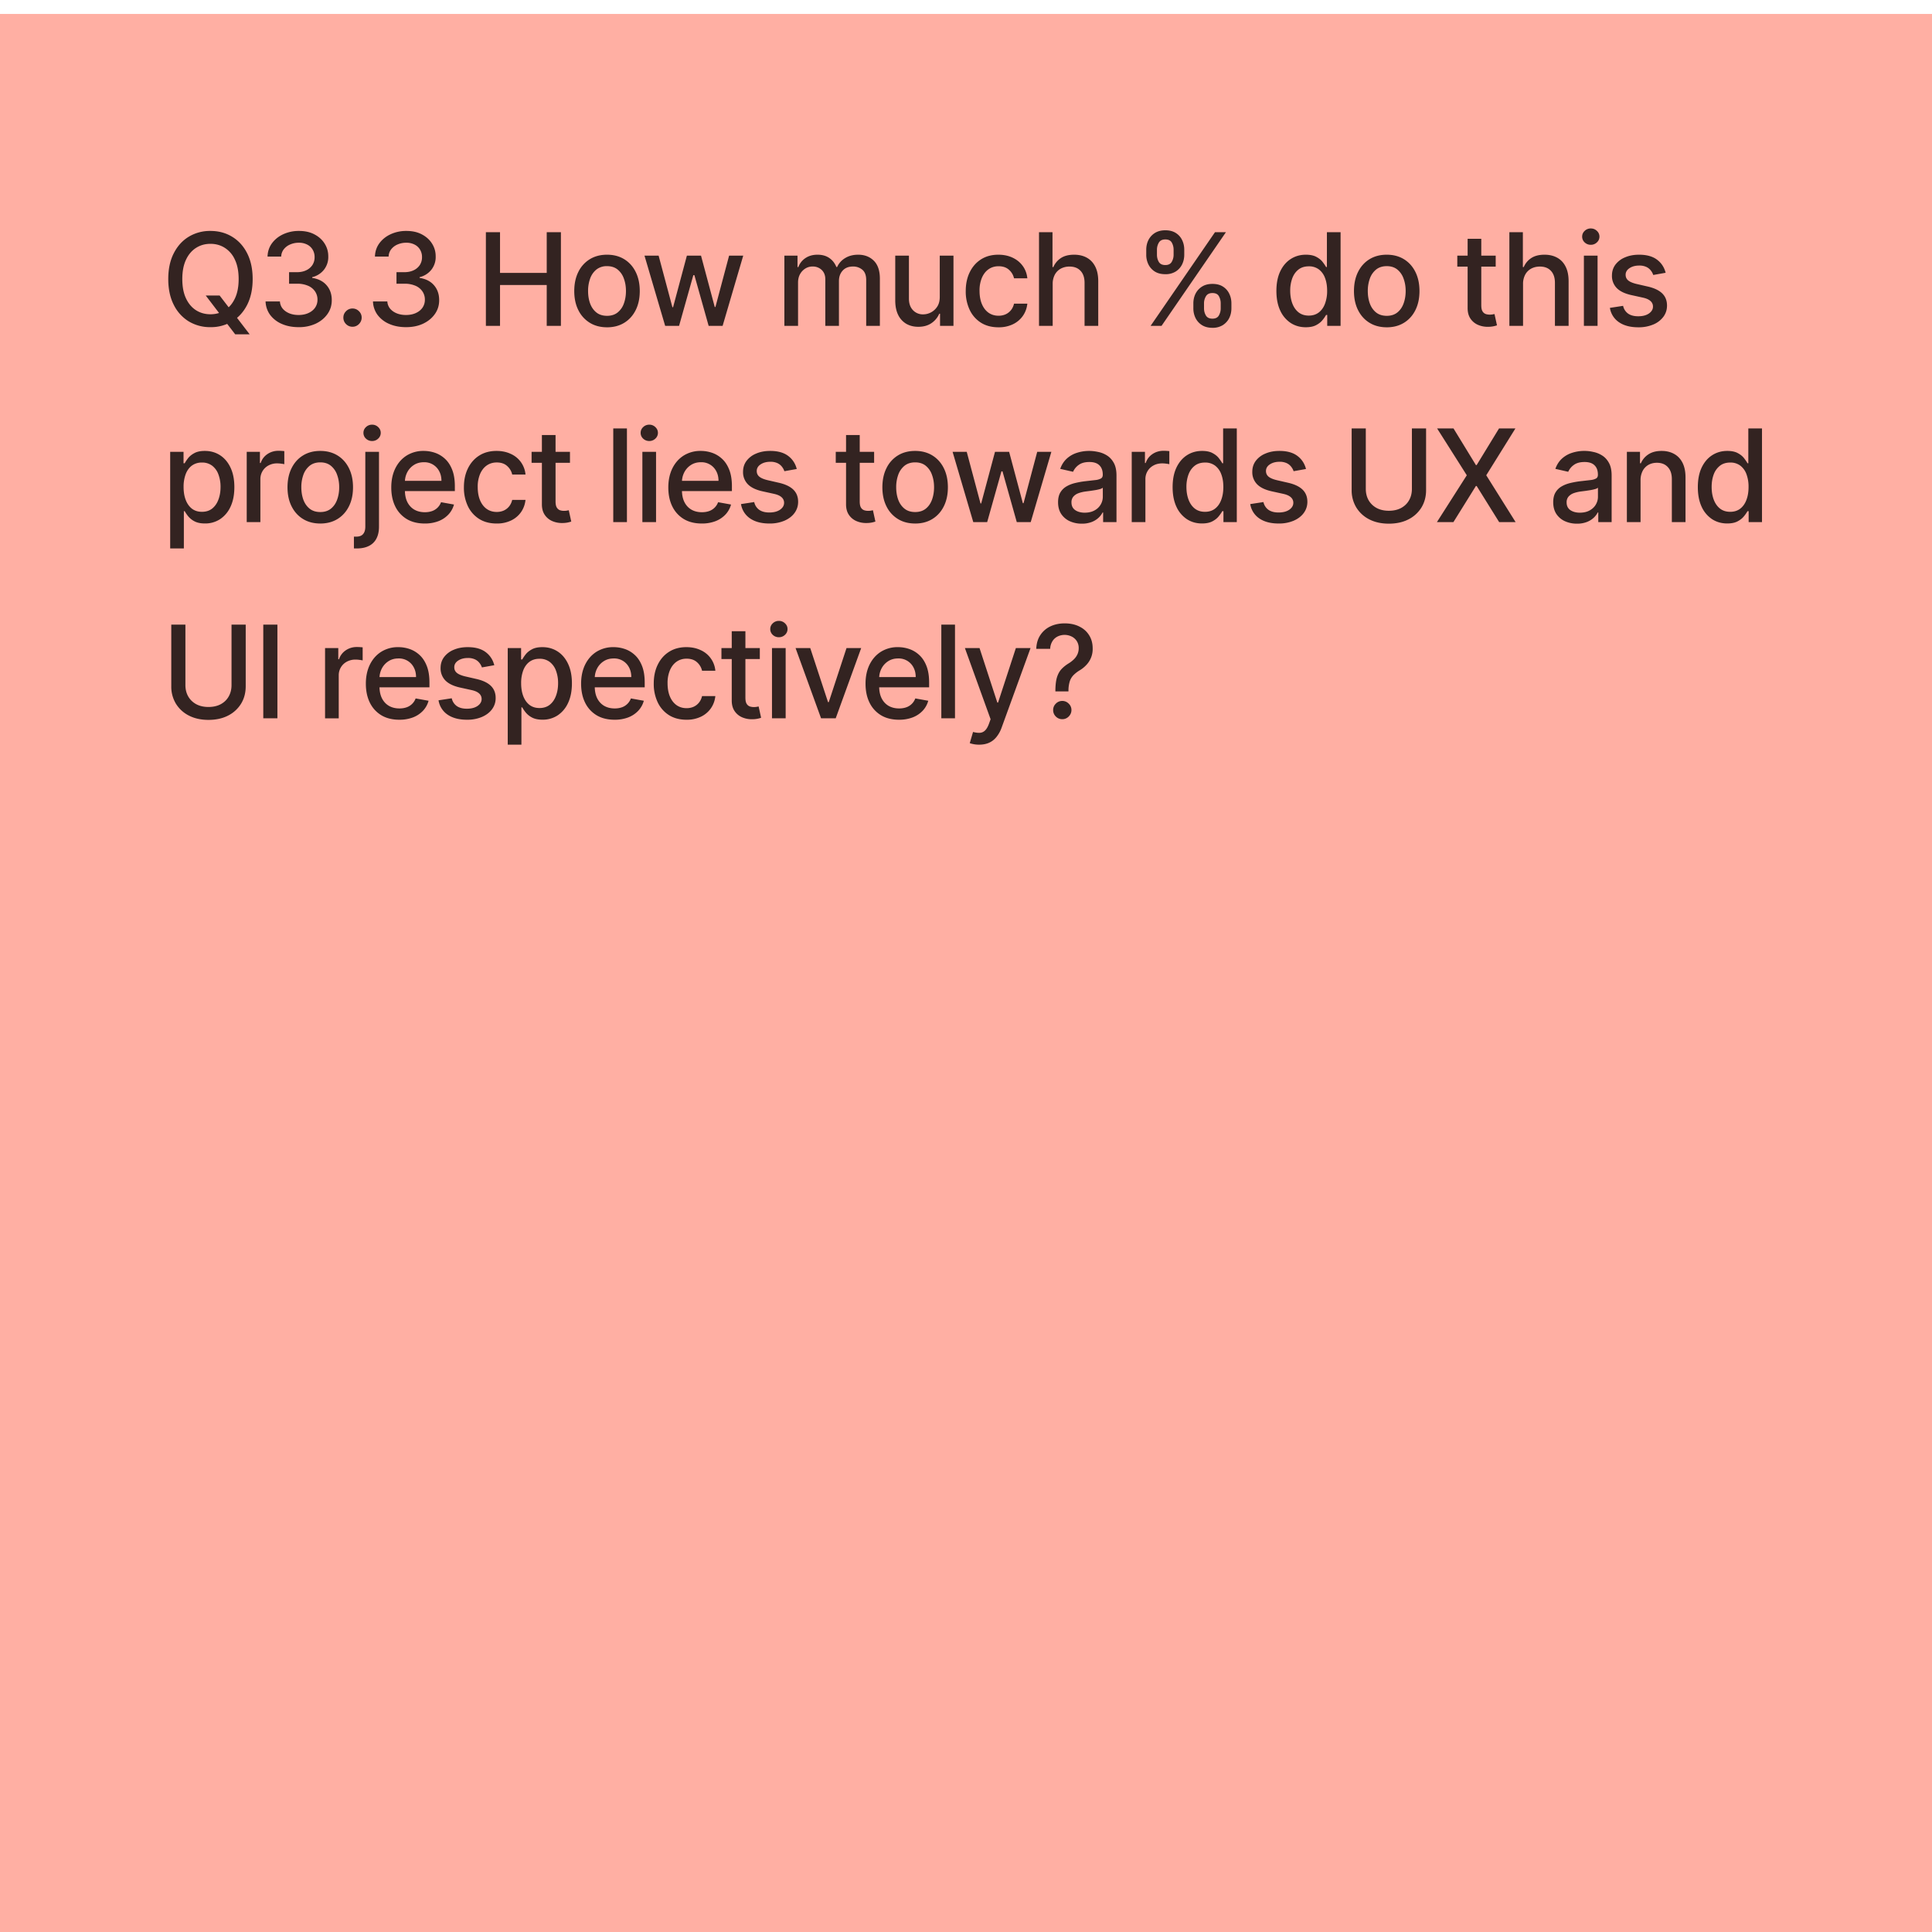 <svg xmlns="http://www.w3.org/2000/svg" width="128" height="128" fill="none"><g filter="url(#a)"><path fill="#FFAFA3" d="M0 0h128v128H0z"/><path fill="#000" fill-opacity=".8" d="M13.63 18.654h.92l.65.846.305.376 1.034 1.348h-.958l-.69-.9-.237-.327-1.024-1.343zm3.109-1.09c0 .662-.122 1.232-.364 1.709-.242.474-.575.84-.997 1.096a2.71 2.71 0 0 1-1.433.382 2.732 2.732 0 0 1-1.44-.382 2.671 2.671 0 0 1-.994-1.1c-.242-.476-.363-1.045-.363-1.705 0-.663.121-1.232.364-1.707.242-.476.573-.842.993-1.097a2.717 2.717 0 0 1 1.44-.384c.535 0 1.013.128 1.433.384.422.255.755.62.997 1.097.242.475.364 1.044.364 1.707zm-.928 0c0-.506-.081-.93-.245-1.276a1.792 1.792 0 0 0-.667-.788c-.28-.18-.599-.27-.954-.27-.358 0-.677.09-.958.27-.28.178-.503.44-.666.788-.162.345-.243.77-.243 1.276 0 .505.08.93.243 1.278.163.346.385.608.666.788.281.178.6.267.958.267.355 0 .673-.09.954-.267.283-.18.505-.442.667-.788.164-.347.245-.773.245-1.278zm3.975 3.187c-.417 0-.788-.071-1.116-.215a1.892 1.892 0 0 1-.772-.597 1.585 1.585 0 0 1-.303-.89h.951a.82.82 0 0 0 .185.478c.113.133.26.236.442.31.182.072.384.108.607.108.244 0 .46-.042.648-.127.19-.085.338-.203.445-.355a.904.904 0 0 0 .161-.53.952.952 0 0 0-.16-.548 1.046 1.046 0 0 0-.464-.376 1.78 1.78 0 0 0-.733-.136h-.525v-.764h.525c.23 0 .432-.042.606-.124a.992.992 0 0 0 .412-.346.927.927 0 0 0 .148-.524.936.936 0 0 0-.13-.5.875.875 0 0 0-.364-.336 1.182 1.182 0 0 0-.551-.122c-.202 0-.391.038-.567.113a1.047 1.047 0 0 0-.424.315.81.81 0 0 0-.176.488h-.906c.01-.336.11-.63.297-.885.19-.255.44-.454.752-.597a2.447 2.447 0 0 1 1.036-.215c.398 0 .741.077 1.03.233.291.153.515.358.673.615.16.257.238.537.236.843a1.35 1.35 0 0 1-.29.884 1.41 1.41 0 0 1-.776.488v.049c.412.062.73.226.957.49.229.265.342.594.34.985.002.342-.093.648-.285.919-.19.27-.45.483-.779.639a2.64 2.64 0 0 1-1.13.23zm3.569-.027a.588.588 0 0 1-.428-.176.587.587 0 0 1-.178-.43c0-.166.06-.307.178-.424a.583.583 0 0 1 .428-.179c.165 0 .308.06.427.179a.573.573 0 0 1 .179.424.578.578 0 0 1-.085.306.628.628 0 0 1-.218.218.578.578 0 0 1-.303.082zm3.546.027c-.416 0-.787-.071-1.115-.215a1.892 1.892 0 0 1-.772-.597 1.584 1.584 0 0 1-.303-.89h.951a.82.82 0 0 0 .185.478c.113.133.26.236.442.31.182.072.384.108.606.108.245 0 .461-.042.649-.127.19-.085.338-.203.445-.355a.904.904 0 0 0 .16-.53.952.952 0 0 0-.16-.548 1.046 1.046 0 0 0-.463-.376 1.78 1.78 0 0 0-.734-.136h-.524v-.764h.524c.23 0 .433-.042.606-.124a.993.993 0 0 0 .413-.346.928.928 0 0 0 .148-.524.936.936 0 0 0-.13-.5.875.875 0 0 0-.364-.336 1.182 1.182 0 0 0-.551-.122c-.202 0-.391.038-.567.113a1.047 1.047 0 0 0-.424.315.81.81 0 0 0-.176.488h-.906c.01-.336.109-.63.297-.885.19-.255.44-.454.751-.597a2.447 2.447 0 0 1 1.037-.215c.398 0 .741.077 1.03.233.29.153.515.358.673.615.16.257.238.537.236.843a1.35 1.35 0 0 1-.29.884 1.41 1.41 0 0 1-.777.488v.049c.413.062.732.226.958.49.228.265.341.594.34.985.001.342-.093.648-.285.919-.19.27-.45.483-.78.639-.328.154-.705.23-1.13.23zm5.29-.085V14.46h.937v2.697h3.094V14.46h.94v6.206h-.94V17.96h-3.094v2.706h-.937zm8.025.094c-.436 0-.817-.1-1.142-.3a2.03 2.03 0 0 1-.758-.839c-.18-.36-.27-.78-.27-1.26 0-.483.09-.906.27-1.267a2.02 2.02 0 0 1 .758-.843c.325-.2.706-.3 1.142-.3.437 0 .818.1 1.143.3.325.2.578.481.757.843.18.361.27.784.27 1.266 0 .481-.09.902-.27 1.261-.18.36-.432.64-.757.84-.325.2-.706.3-1.143.3zm.003-.76c.283 0 .518-.075.703-.224a1.32 1.32 0 0 0 .413-.597c.09-.249.136-.523.136-.822 0-.297-.045-.57-.136-.818a1.333 1.333 0 0 0-.413-.603c-.185-.151-.42-.227-.703-.227a1.1 1.1 0 0 0-.709.227 1.354 1.354 0 0 0-.415.603 2.413 2.413 0 0 0-.133.818c0 .3.044.573.133.822.091.248.23.447.415.597.188.15.425.224.71.224zm3.85.666-1.37-4.654h.936l.913 3.418h.045l.915-3.418h.936l.91 3.403h.045l.906-3.403h.936l-1.366 4.654h-.925l-.945-3.36h-.07l-.945 3.36h-.921zm7.898 0v-4.654h.87v.758h.057a1.2 1.2 0 0 1 .476-.6c.22-.146.484-.219.791-.219.311 0 .572.073.782.218.212.146.369.346.47.6h.048a1.31 1.31 0 0 1 .53-.593c.243-.15.532-.225.867-.225.422 0 .767.133 1.033.397.269.265.403.664.403 1.197v3.121h-.906V17.63c0-.315-.086-.543-.257-.685a.937.937 0 0 0-.615-.212c-.295 0-.525.091-.688.273-.164.18-.246.411-.246.694v2.966h-.903v-3.093c0-.253-.079-.456-.236-.61a.844.844 0 0 0-.615-.23.88.88 0 0 0-.476.136 1.02 1.02 0 0 0-.349.373c-.087.16-.13.345-.13.555v2.87h-.906zm10.294-1.93v-2.724h.909v4.654h-.89v-.806h-.05a1.453 1.453 0 0 1-.514.622c-.235.163-.527.245-.876.245-.3 0-.564-.066-.794-.197a1.384 1.384 0 0 1-.54-.59c-.129-.261-.194-.584-.194-.967v-2.961h.907v2.851c0 .318.087.57.263.758a.895.895 0 0 0 .685.282 1.112 1.112 0 0 0 .927-.512c.113-.172.169-.39.167-.655zm3.89 2.024c-.45 0-.838-.102-1.163-.306a2.026 2.026 0 0 1-.745-.851 2.836 2.836 0 0 1-.26-1.243c0-.472.088-.89.266-1.251.178-.364.428-.648.751-.852.323-.204.704-.306 1.143-.306.353 0 .668.066.945.197.277.13.5.311.67.546.172.234.274.508.306.821h-.882a1.056 1.056 0 0 0-.333-.564c-.172-.157-.402-.236-.691-.236-.253 0-.474.067-.664.2-.188.131-.334.32-.44.564a2.168 2.168 0 0 0-.157.86c0 .34.052.633.155.879.103.247.248.437.436.573.19.135.413.203.67.203.172 0 .327-.032.466-.094a.953.953 0 0 0 .355-.276c.097-.12.165-.262.203-.43h.882c-.032.3-.13.57-.294.806a1.692 1.692 0 0 1-.658.557 2.136 2.136 0 0 1-.96.203zm3.592-2.857v2.764h-.906V14.46h.894v2.31h.057c.11-.251.276-.45.5-.597.224-.148.517-.222.879-.222.32 0 .598.066.836.197.24.132.427.328.558.588.133.259.2.582.2.97v2.96h-.906v-2.851c0-.341-.088-.606-.264-.794-.176-.19-.42-.285-.733-.285a1.2 1.2 0 0 0-.576.137.983.983 0 0 0-.397.4 1.297 1.297 0 0 0-.142.63zm9.32 1.6v-.327c0-.235.049-.449.145-.643.1-.196.243-.352.43-.47.19-.119.42-.178.689-.178.274 0 .505.058.69.175.186.118.327.274.422.47.097.196.145.411.145.646v.327c0 .234-.048.45-.145.645-.097.194-.24.35-.427.47a1.26 1.26 0 0 1-.685.176c-.273 0-.503-.059-.691-.176a1.165 1.165 0 0 1-.428-.47 1.436 1.436 0 0 1-.145-.645zm.706-.327v.327c0 .174.041.331.124.473.083.141.228.212.434.212.204 0 .346-.071.427-.212a.936.936 0 0 0 .121-.473v-.327a.954.954 0 0 0-.118-.473c-.077-.142-.22-.212-.43-.212-.202 0-.346.07-.43.212a.902.902 0 0 0-.128.473zm-3.827-3.225v-.327c0-.234.048-.45.145-.645.1-.196.243-.353.43-.47.19-.117.42-.176.688-.176.275 0 .505.059.691.176.186.117.327.274.421.47.096.196.143.41.143.645v.327c0 .235-.048.45-.145.646-.096.194-.237.35-.425.47a1.26 1.26 0 0 1-.685.175c-.274 0-.506-.058-.694-.175a1.173 1.173 0 0 1-.424-.47 1.436 1.436 0 0 1-.145-.646zm.709-.327v.327c0 .174.04.332.121.473.083.142.227.212.433.212.202 0 .344-.07.425-.212a.917.917 0 0 0 .124-.473v-.327a.954.954 0 0 0-.118-.473c-.08-.141-.222-.212-.43-.212-.203 0-.346.07-.43.212a.918.918 0 0 0-.125.473zm-.421 5.042 4.266-6.206h.725l-4.267 6.206h-.724zm10.28.091c-.375 0-.71-.096-1.006-.288a1.963 1.963 0 0 1-.69-.827c-.166-.36-.249-.79-.249-1.294 0-.503.084-.933.252-1.29.17-.358.402-.632.697-.822.295-.19.629-.285 1.003-.285.289 0 .52.049.697.146.177.095.315.206.412.333.099.127.175.24.23.337h.055V14.46h.906v6.206h-.885v-.724h-.076a2.406 2.406 0 0 1-.236.34c-.101.127-.24.238-.419.333-.177.095-.408.142-.69.142zm.2-.772c.261 0 .481-.069.661-.206.182-.14.32-.333.412-.58a2.38 2.38 0 0 0 .143-.86c0-.323-.047-.606-.14-.848a1.247 1.247 0 0 0-.409-.567 1.077 1.077 0 0 0-.666-.203c-.273 0-.5.07-.682.212-.182.142-.32.334-.412.579a2.36 2.36 0 0 0-.137.827c0 .311.047.591.14.84.093.248.23.445.412.59.184.144.41.216.679.216zm5.164.775c-.436 0-.817-.1-1.142-.3-.326-.2-.578-.48-.758-.839-.18-.36-.27-.78-.27-1.26 0-.483.09-.906.27-1.267.18-.362.432-.643.758-.843.325-.2.706-.3 1.142-.3.437 0 .817.1 1.143.3.325.2.577.481.757.843.18.361.27.784.27 1.266 0 .481-.09.902-.27 1.261-.18.36-.432.64-.757.84-.326.2-.706.3-1.143.3zm.003-.76c.283 0 .517-.075.703-.224.186-.15.323-.349.412-.597.091-.249.137-.523.137-.822 0-.297-.046-.57-.137-.818a1.333 1.333 0 0 0-.412-.603c-.186-.151-.42-.227-.703-.227-.285 0-.521.076-.709.227a1.354 1.354 0 0 0-.415.603 2.413 2.413 0 0 0-.133.818c0 .3.044.573.133.822.09.248.23.447.415.597.188.15.424.224.71.224zm7.217-3.988v.727H96.55v-.727h2.543zm-1.86-1.115h.905V19.3c0 .176.026.308.079.397a.41.41 0 0 0 .203.179c.085.03.177.045.276.045.072 0 .136-.005.19-.015l.128-.024.164.748a1.768 1.768 0 0 1-.588.097 1.594 1.594 0 0 1-.667-.127 1.143 1.143 0 0 1-.5-.412c-.127-.186-.19-.42-.19-.7v-4.591zm3.672 3.006v2.764H100V14.46h.894v2.31h.057c.109-.251.276-.45.5-.597.225-.148.517-.222.879-.222.319 0 .598.066.836.197.241.132.427.328.558.588.133.259.2.582.2.97v2.96h-.906v-2.851c0-.341-.088-.606-.264-.794-.175-.19-.42-.285-.733-.285-.214 0-.406.046-.576.137a.987.987 0 0 0-.397.4 1.297 1.297 0 0 0-.142.63zm4.031 2.764v-4.655h.906v4.654h-.906zm.457-5.373a.576.576 0 0 1-.406-.158.512.512 0 0 1-.166-.382c0-.15.055-.276.166-.381a.57.57 0 0 1 .406-.161c.158 0 .292.053.403.16a.5.5 0 0 1 .17.382.505.505 0 0 1-.17.382.564.564 0 0 1-.403.158zm4.959 1.854-.821.146a.978.978 0 0 0-.163-.3.814.814 0 0 0-.297-.234 1.079 1.079 0 0 0-.47-.09c-.257 0-.471.057-.642.172-.172.113-.258.26-.258.44 0 .155.058.28.173.375.115.095.301.173.557.234l.74.17c.428.098.747.251.957.457.21.206.315.474.315.803 0 .279-.08.527-.242.745a1.59 1.59 0 0 1-.67.51 2.478 2.478 0 0 1-.991.184c-.521 0-.946-.11-1.275-.333a1.404 1.404 0 0 1-.606-.954l.875-.134a.84.84 0 0 0 .337.518c.169.116.391.173.663.173.297 0 .535-.062.712-.185.178-.125.267-.277.267-.457a.473.473 0 0 0-.164-.367c-.107-.099-.271-.174-.494-.224l-.787-.173c-.435-.099-.756-.256-.964-.473a1.142 1.142 0 0 1-.309-.82c0-.276.077-.516.23-.722a1.51 1.51 0 0 1 .637-.482c.27-.117.58-.176.93-.176.503 0 .899.11 1.188.328.289.216.48.506.572.87zM11.275 35.412v-6.4h.885v.755h.076a2.53 2.53 0 0 1 .227-.337c.099-.127.236-.238.412-.333.176-.097.408-.146.697-.146.376 0 .711.095 1.006.285.295.19.526.464.694.821.17.358.255.788.255 1.291 0 .503-.084.935-.252 1.294a1.963 1.963 0 0 1-.69.827 1.788 1.788 0 0 1-1.004.288c-.283 0-.514-.047-.694-.142a1.317 1.317 0 0 1-.418-.333 2.53 2.53 0 0 1-.233-.34h-.055v2.47h-.906zm.888-4.073c0 .328.047.614.142.86.095.247.233.44.412.58.18.137.4.206.661.206.27 0 .497-.072.679-.215.182-.146.32-.343.412-.591.095-.249.143-.529.143-.84a2.31 2.31 0 0 0-.14-.827 1.266 1.266 0 0 0-.412-.579 1.077 1.077 0 0 0-.682-.212 1.09 1.09 0 0 0-.667.203c-.18.135-.316.324-.409.567a2.381 2.381 0 0 0-.139.848zm4.183 2.328v-4.655h.875v.74h.049c.085-.251.234-.448.448-.592.216-.145.46-.218.734-.218a3.915 3.915 0 0 1 .384.021v.867a1.62 1.62 0 0 0-.194-.033 1.857 1.857 0 0 0-.278-.021 1.18 1.18 0 0 0-.573.136 1.012 1.012 0 0 0-.54.912v2.842h-.905zm4.872.093c-.436 0-.817-.1-1.142-.3-.326-.2-.578-.48-.758-.839-.18-.36-.27-.78-.27-1.26 0-.483.09-.906.27-1.267.18-.362.432-.643.758-.843.325-.2.706-.3 1.142-.3.436 0 .817.1 1.143.3.325.2.577.481.757.843.18.361.27.784.27 1.266 0 .481-.09.901-.27 1.261-.18.36-.432.64-.757.84-.326.2-.707.3-1.143.3zm.003-.76c.283 0 .517-.075.703-.224.186-.15.323-.349.412-.597.091-.249.137-.523.137-.822 0-.297-.046-.57-.137-.818a1.333 1.333 0 0 0-.412-.603c-.186-.151-.42-.227-.703-.227-.285 0-.521.076-.709.227a1.354 1.354 0 0 0-.415.603 2.413 2.413 0 0 0-.133.818c0 .3.044.573.133.822.09.248.23.447.415.597.188.15.424.224.71.224zm2.982-3.988h.906v4.957c0 .312-.057.574-.17.788a1.106 1.106 0 0 1-.497.488c-.218.111-.488.167-.809.167h-.09l-.095-.003v-.779h.146c.214 0 .369-.057.463-.173.098-.113.146-.277.146-.493v-4.952zm.448-.718a.576.576 0 0 1-.406-.158.512.512 0 0 1-.166-.382c0-.15.055-.276.166-.381a.57.57 0 0 1 .406-.161.56.56 0 0 1 .404.16c.113.106.17.233.17.382a.508.508 0 0 1-.17.382.565.565 0 0 1-.404.158zm3.487 5.466c-.459 0-.854-.097-1.185-.293a1.994 1.994 0 0 1-.764-.834c-.177-.36-.266-.78-.266-1.264 0-.476.089-.896.266-1.26.18-.364.43-.648.752-.852a2.078 2.078 0 0 1 1.133-.306c.263 0 .517.044.764.13.246.088.467.224.663.41.196.186.35.427.464.724.113.295.17.654.17 1.076v.321h-3.7v-.679h2.812c0-.238-.049-.45-.146-.633a1.1 1.1 0 0 0-1.02-.6c-.255 0-.478.063-.668.188a1.26 1.26 0 0 0-.436.485 1.4 1.4 0 0 0-.151.645v.53c0 .311.054.576.163.794.111.218.266.385.464.5.198.113.43.17.694.17.172 0 .328-.024.47-.073a.974.974 0 0 0 .603-.59l.857.154a1.554 1.554 0 0 1-.37.663 1.792 1.792 0 0 1-.663.44 2.484 2.484 0 0 1-.906.154zm4.766 0c-.45 0-.838-.102-1.163-.306a2.026 2.026 0 0 1-.746-.851 2.836 2.836 0 0 1-.26-1.243c0-.472.089-.89.266-1.251.178-.364.429-.648.752-.852.323-.204.704-.306 1.142-.306.354 0 .669.066.946.197a1.65 1.65 0 0 1 .975 1.367h-.881a1.056 1.056 0 0 0-.334-.564c-.171-.157-.402-.236-.69-.236-.253 0-.474.067-.664.2-.188.131-.334.32-.44.564a2.15 2.15 0 0 0-.157.86c0 .34.051.633.154.879.103.246.249.437.437.573.19.135.413.203.67.203.171 0 .327-.032.466-.094a.953.953 0 0 0 .355-.276c.097-.12.164-.263.203-.43h.881c-.032.3-.13.57-.293.806a1.692 1.692 0 0 1-.658.557 2.136 2.136 0 0 1-.96.203zm4.858-4.748v.727h-2.543v-.727h2.543zm-1.86-1.115h.905V32.3c0 .176.027.308.08.397.052.087.12.146.202.179.085.03.177.045.276.045.073 0 .136-.005.19-.015l.128-.024.164.748a1.768 1.768 0 0 1-.588.097 1.594 1.594 0 0 1-.667-.127 1.143 1.143 0 0 1-.5-.412c-.127-.186-.19-.42-.19-.7v-4.591zm5.634-.437v6.206h-.906V27.46h.906zm1.023 6.206v-4.654h.906v4.654h-.906zm.457-5.372a.576.576 0 0 1-.406-.158.512.512 0 0 1-.166-.382c0-.15.055-.276.166-.381a.57.57 0 0 1 .406-.161.56.56 0 0 1 .403.16c.113.106.17.233.17.382a.508.508 0 0 1-.17.382.565.565 0 0 1-.403.158zm3.477 5.466c-.458 0-.853-.097-1.184-.293a1.994 1.994 0 0 1-.764-.834c-.178-.36-.267-.78-.267-1.264 0-.476.09-.896.267-1.26.18-.364.43-.648.752-.852a2.078 2.078 0 0 1 1.133-.306c.263 0 .517.044.764.13.246.088.467.224.663.41.196.186.35.427.464.724.113.295.17.654.17 1.076v.321h-3.7v-.679h2.812c0-.238-.049-.45-.146-.633a1.1 1.1 0 0 0-1.021-.6c-.255 0-.477.063-.667.188a1.26 1.26 0 0 0-.436.485 1.4 1.4 0 0 0-.152.645v.53c0 .311.055.576.164.794.111.218.266.385.464.5.198.113.429.17.694.17.171 0 .328-.024.47-.073a.974.974 0 0 0 .603-.59l.857.154a1.553 1.553 0 0 1-.37.663 1.793 1.793 0 0 1-.663.44 2.485 2.485 0 0 1-.907.154zm6.294-3.612-.82.146a.972.972 0 0 0-.164-.3.81.81 0 0 0-.297-.234 1.076 1.076 0 0 0-.47-.09c-.257 0-.47.057-.643.172-.171.113-.257.26-.257.44 0 .155.057.28.173.375.115.095.3.173.557.234l.74.17c.428.098.747.251.957.457.21.206.315.474.315.803 0 .279-.08.527-.242.745-.16.217-.383.386-.67.51a2.478 2.478 0 0 1-.99.184c-.522 0-.947-.11-1.276-.333a1.41 1.41 0 0 1-.607-.954l.876-.134a.839.839 0 0 0 .337.518c.17.116.39.173.663.173.297 0 .535-.062.712-.185.178-.125.267-.277.267-.457a.476.476 0 0 0-.164-.367c-.107-.099-.271-.174-.494-.224l-.788-.173c-.434-.099-.755-.256-.963-.473a1.142 1.142 0 0 1-.31-.82c0-.276.078-.516.231-.722a1.51 1.51 0 0 1 .636-.482c.271-.117.581-.176.93-.176.504 0 .9.11 1.189.328.288.216.48.506.572.87zm5.126-1.136v.727h-2.542v-.727h2.542zm-1.86-1.115h.906V32.3c0 .176.026.308.078.397a.41.41 0 0 0 .203.179c.085.03.177.045.276.045.073 0 .136-.005.191-.015l.127-.024.164.748a1.766 1.766 0 0 1-.588.097 1.594 1.594 0 0 1-.667-.127 1.144 1.144 0 0 1-.5-.412c-.127-.186-.19-.42-.19-.7v-4.591zm4.577 5.863c-.437 0-.818-.1-1.143-.3a2.02 2.02 0 0 1-.757-.839c-.18-.36-.27-.78-.27-1.26 0-.483.09-.906.27-1.267a2.02 2.02 0 0 1 .757-.843c.325-.2.706-.3 1.143-.3.436 0 .817.1 1.142.3.325.2.578.481.758.843.18.361.27.784.27 1.266 0 .481-.09.901-.27 1.261-.18.36-.433.64-.758.84-.325.2-.706.3-1.142.3zm.003-.76c.282 0 .517-.075.703-.224.186-.15.323-.349.412-.597.09-.249.136-.523.136-.822 0-.297-.045-.57-.136-.818a1.333 1.333 0 0 0-.412-.603c-.186-.151-.42-.227-.703-.227-.285 0-.522.076-.71.227a1.354 1.354 0 0 0-.415.603 2.413 2.413 0 0 0-.133.818c0 .3.044.573.133.822.091.248.23.447.416.597.188.15.424.224.709.224zm3.849.666-1.37-4.654h.937l.912 3.418h.045l.915-3.418h.937l.909 3.403h.045l.906-3.403h.937l-1.367 4.654h-.924l-.946-3.36h-.07l-.945 3.36h-.921zm7.19.104a1.9 1.9 0 0 1-.8-.164 1.347 1.347 0 0 1-.566-.482c-.137-.21-.206-.468-.206-.773 0-.262.05-.478.151-.648.102-.17.238-.304.41-.403.171-.1.363-.174.575-.224.212-.05.429-.09.649-.116l.679-.078a.998.998 0 0 0 .378-.106c.08-.049.119-.128.119-.237v-.021c0-.265-.075-.47-.225-.615-.147-.146-.367-.218-.66-.218-.305 0-.546.067-.722.203a1.086 1.086 0 0 0-.36.445l-.852-.194c.101-.283.249-.51.443-.685a1.79 1.79 0 0 1 .676-.381c.254-.081.522-.122.803-.122.186 0 .382.023.59.067.21.042.407.121.588.236.184.115.335.28.452.494.117.212.176.488.176.828v3.09h-.885v-.636h-.036a1.289 1.289 0 0 1-.264.346 1.399 1.399 0 0 1-.452.281 1.75 1.75 0 0 1-.66.113zm.198-.728c.25 0 .464-.05.642-.148a1.04 1.04 0 0 0 .41-.388c.094-.162.142-.334.142-.518v-.6a.472.472 0 0 1-.188.09c-.091.027-.195.05-.312.07a33.74 33.74 0 0 1-.343.052l-.279.036c-.175.022-.336.06-.481.112a.828.828 0 0 0-.346.228.568.568 0 0 0-.127.388c0 .224.083.393.248.509.166.113.377.17.634.17zm3.11.624v-4.654h.876v.74h.049c.084-.251.234-.448.448-.592.216-.145.46-.218.733-.218a3.912 3.912 0 0 1 .385.021v.867a1.626 1.626 0 0 0-.194-.033 1.855 1.855 0 0 0-.279-.021c-.214 0-.405.045-.572.136a1.011 1.011 0 0 0-.54.912v2.842h-.906zm4.655.091c-.376 0-.711-.096-1.006-.288a1.961 1.961 0 0 1-.691-.827c-.166-.36-.249-.79-.249-1.294 0-.503.084-.933.252-1.29.17-.358.402-.632.697-.822.295-.19.63-.285 1.003-.285.289 0 .521.049.697.146.178.095.315.206.412.333.099.127.176.24.23.337h.055V27.46h.906v6.206h-.885v-.724h-.076a2.398 2.398 0 0 1-.236.34c-.101.127-.24.238-.418.333-.178.095-.408.142-.691.142zm.2-.772c.26 0 .48-.069.66-.206.182-.14.32-.333.412-.58.095-.246.143-.532.143-.86 0-.323-.047-.606-.14-.848a1.246 1.246 0 0 0-.409-.567 1.077 1.077 0 0 0-.666-.203c-.273 0-.5.07-.682.212-.182.142-.32.334-.412.579a2.36 2.36 0 0 0-.137.827c0 .311.047.591.14.84.093.248.23.445.412.59.184.144.41.216.679.216zm6.69-2.837-.82.146a.972.972 0 0 0-.164-.3.81.81 0 0 0-.297-.234 1.076 1.076 0 0 0-.47-.09c-.257 0-.47.057-.642.172-.172.113-.258.26-.258.44 0 .155.058.28.173.375.115.095.3.173.557.234l.74.17c.428.098.747.251.957.457.21.206.316.474.316.803 0 .279-.081.527-.243.745-.16.217-.383.386-.67.51a2.478 2.478 0 0 1-.99.184c-.522 0-.947-.11-1.276-.333a1.41 1.41 0 0 1-.606-.954l.875-.134a.839.839 0 0 0 .337.518c.17.116.39.173.663.173.297 0 .535-.062.713-.185.177-.125.266-.277.266-.457a.476.476 0 0 0-.163-.367c-.108-.099-.272-.174-.494-.224l-.788-.173c-.435-.099-.756-.256-.964-.473a1.142 1.142 0 0 1-.309-.82c0-.276.077-.516.23-.722a1.51 1.51 0 0 1 .637-.482c.27-.117.58-.176.93-.176.503 0 .899.11 1.188.328.289.216.48.506.573.87zm7.017-2.688h.94v4.082c0 .435-.103.82-.306 1.155a2.14 2.14 0 0 1-.861.788c-.37.19-.803.285-1.3.285-.495 0-.927-.095-1.297-.285a2.14 2.14 0 0 1-.86-.788 2.177 2.177 0 0 1-.307-1.155V27.46h.937v4.006c0 .281.061.53.184.749.126.218.303.39.53.515.229.123.5.185.813.185.315 0 .587-.062.815-.185.23-.125.406-.297.527-.515.124-.218.185-.468.185-.749V27.46zm2.756 0 1.485 2.428h.049l1.484-2.428h1.085l-1.933 3.104 1.945 3.102h-1.09l-1.491-2.393h-.049l-1.49 2.393H95.2l1.979-3.102-1.967-3.104h1.085zm8.18 6.31a1.9 1.9 0 0 1-.8-.164 1.342 1.342 0 0 1-.567-.482c-.137-.21-.206-.468-.206-.773 0-.262.05-.478.151-.648a1.12 1.12 0 0 1 .409-.403c.172-.1.364-.174.576-.224.212-.05.429-.09.649-.116l.678-.078a1 1 0 0 0 .379-.106c.079-.049.118-.128.118-.237v-.021c0-.265-.074-.47-.224-.615-.147-.146-.367-.218-.66-.218-.305 0-.546.067-.722.203a1.084 1.084 0 0 0-.36.445l-.852-.194c.101-.283.249-.51.443-.685.196-.175.421-.303.675-.381a2.638 2.638 0 0 1 1.394-.055c.211.042.406.121.588.236.184.115.335.28.452.494.117.212.176.488.176.828v3.09h-.885v-.636h-.037a1.277 1.277 0 0 1-.263.346 1.4 1.4 0 0 1-.452.281 1.75 1.75 0 0 1-.66.113zm.197-.728c.25 0 .464-.05.642-.148.18-.1.316-.228.409-.388.095-.162.142-.334.142-.518v-.6a.465.465 0 0 1-.187.09c-.091.027-.195.05-.313.07-.117.019-.231.036-.342.052l-.279.036c-.175.022-.336.06-.482.112a.829.829 0 0 0-.345.228.567.567 0 0 0-.127.388c0 .224.083.393.248.509.166.113.377.17.634.17zm4.016-2.14v2.764h-.906v-4.654h.87v.758h.057c.107-.247.275-.445.503-.594.231-.15.521-.225.87-.225.317 0 .595.067.833.2.239.132.424.328.555.588.131.26.197.583.197.967v2.96h-.906v-2.851c0-.337-.088-.601-.264-.79-.175-.193-.417-.289-.724-.289-.21 0-.397.046-.561.137a.983.983 0 0 0-.384.4 1.32 1.32 0 0 0-.14.63zm5.74 2.855c-.375 0-.711-.096-1.006-.288a1.964 1.964 0 0 1-.691-.827c-.165-.36-.248-.79-.248-1.294 0-.503.084-.933.251-1.29.17-.358.402-.632.697-.822.295-.19.63-.285 1.003-.285.289 0 .522.049.697.146.178.095.315.206.412.333.099.127.176.24.231.337h.054V27.46h.906v6.206h-.885v-.724h-.075a2.45 2.45 0 0 1-.237.34c-.101.127-.24.238-.418.333-.178.095-.408.142-.691.142zm.2-.772c.261 0 .481-.069.661-.206.182-.14.319-.333.412-.58.095-.246.142-.532.142-.86a2.36 2.36 0 0 0-.139-.848 1.245 1.245 0 0 0-.409-.567 1.077 1.077 0 0 0-.667-.203c-.272 0-.5.07-.682.212a1.303 1.303 0 0 0-.412.579c-.091.244-.136.52-.136.827 0 .311.046.591.139.84.093.248.231.445.412.59.184.144.411.216.679.216zM15.339 40.46h.94v4.082c0 .435-.103.82-.307 1.155a2.14 2.14 0 0 1-.86.788c-.37.19-.804.285-1.3.285-.495 0-.928-.095-1.297-.285a2.14 2.14 0 0 1-.861-.788 2.177 2.177 0 0 1-.306-1.155V40.46h.936v4.007c0 .28.062.53.185.748.125.218.302.39.53.515.229.123.5.185.813.185.315 0 .586-.062.815-.185.23-.125.406-.297.527-.515.123-.218.185-.468.185-.748V40.46zm3.04 0v6.206h-.936V40.46h.937zm3.157 6.206v-4.654h.876v.74h.049c.084-.251.234-.448.448-.592.216-.145.46-.218.733-.218a3.915 3.915 0 0 1 .385.022v.866a1.62 1.62 0 0 0-.194-.033 1.857 1.857 0 0 0-.278-.021 1.18 1.18 0 0 0-.573.136 1.012 1.012 0 0 0-.54.912v2.843h-.906zm4.918.094c-.458 0-.853-.097-1.184-.293a1.994 1.994 0 0 1-.764-.834c-.178-.36-.267-.78-.267-1.264 0-.476.09-.896.267-1.26.18-.364.43-.648.752-.852a2.078 2.078 0 0 1 1.133-.306 2.3 2.3 0 0 1 .763.13c.247.087.468.224.664.41.196.186.35.427.464.724.113.295.17.653.17 1.076v.321h-3.7v-.679h2.812c0-.238-.049-.45-.146-.633a1.101 1.101 0 0 0-1.021-.6c-.255 0-.477.063-.667.188a1.261 1.261 0 0 0-.436.485 1.4 1.4 0 0 0-.152.645v.53c0 .311.055.576.164.794.111.218.266.385.464.5.198.113.429.17.694.17.171 0 .328-.024.47-.073a.975.975 0 0 0 .603-.59l.857.154a1.553 1.553 0 0 1-.37.663 1.791 1.791 0 0 1-.664.44 2.485 2.485 0 0 1-.906.154zm6.294-3.612-.82.146a.972.972 0 0 0-.165-.3.81.81 0 0 0-.297-.234 1.076 1.076 0 0 0-.47-.09c-.256 0-.47.057-.642.172-.171.113-.257.26-.257.44 0 .155.057.28.172.375.116.095.302.173.558.234l.74.17c.428.098.747.251.957.457.21.206.315.474.315.803 0 .279-.08.527-.242.745-.16.217-.383.386-.67.51a2.478 2.478 0 0 1-.99.184c-.522 0-.947-.11-1.277-.333a1.409 1.409 0 0 1-.606-.954l.876-.134a.839.839 0 0 0 .337.518c.17.116.39.173.663.173.297 0 .535-.062.712-.185.178-.125.267-.277.267-.457a.476.476 0 0 0-.164-.367c-.107-.099-.271-.174-.494-.224l-.788-.173c-.434-.099-.755-.257-.963-.473a1.142 1.142 0 0 1-.31-.82c0-.276.077-.516.231-.722a1.51 1.51 0 0 1 .636-.482c.271-.117.581-.176.93-.176.504 0 .9.11 1.189.328.288.216.48.506.572.87zm.891 5.264v-6.4h.885v.755h.076a2.53 2.53 0 0 1 .227-.337c.099-.127.236-.238.412-.333.176-.097.408-.146.697-.146.376 0 .711.095 1.006.285.295.19.526.464.694.821.17.358.255.788.255 1.291 0 .503-.084.935-.252 1.294a1.963 1.963 0 0 1-.69.827 1.789 1.789 0 0 1-1.004.288c-.283 0-.514-.047-.694-.142a1.315 1.315 0 0 1-.418-.333 2.52 2.52 0 0 1-.233-.34h-.055v2.47h-.906zm.888-4.073c0 .328.047.614.142.86.095.247.233.44.413.58.18.137.4.206.66.206.27 0 .497-.072.679-.215.182-.146.32-.343.412-.591.095-.249.142-.529.142-.84a2.31 2.31 0 0 0-.139-.827 1.266 1.266 0 0 0-.412-.579 1.077 1.077 0 0 0-.682-.212c-.262 0-.485.068-.666.203-.18.135-.317.324-.41.567a2.381 2.381 0 0 0-.139.848zm6.189 2.421c-.459 0-.854-.097-1.185-.293a1.994 1.994 0 0 1-.764-.834c-.178-.36-.267-.78-.267-1.264 0-.476.09-.896.267-1.26.18-.364.43-.648.752-.852a2.078 2.078 0 0 1 1.133-.306c.263 0 .517.044.764.13.246.087.467.224.663.41.196.186.35.427.464.724.113.295.17.653.17 1.076v.321h-3.7v-.679h2.812c0-.238-.049-.45-.146-.633a1.101 1.101 0 0 0-1.02-.6c-.255 0-.478.063-.668.188a1.261 1.261 0 0 0-.436.485 1.4 1.4 0 0 0-.151.645v.53c0 .311.054.576.163.794.111.218.266.385.464.5.198.113.43.17.694.17.171 0 .328-.024.47-.073a.975.975 0 0 0 .603-.59l.857.154a1.553 1.553 0 0 1-.37.663 1.791 1.791 0 0 1-.663.44 2.484 2.484 0 0 1-.906.154zm4.766 0c-.45 0-.838-.102-1.163-.306a2.026 2.026 0 0 1-.746-.851 2.835 2.835 0 0 1-.26-1.243c0-.472.088-.89.266-1.251.178-.364.428-.648.752-.852.323-.204.704-.306 1.142-.306.354 0 .669.066.946.197a1.65 1.65 0 0 1 .975 1.367h-.881a1.056 1.056 0 0 0-.334-.564c-.172-.157-.402-.236-.69-.236-.253 0-.474.067-.664.2-.188.131-.335.32-.44.564a2.15 2.15 0 0 0-.157.86c0 .34.051.633.154.879.103.246.249.437.437.573.19.135.413.203.67.203.171 0 .327-.032.466-.094a.952.952 0 0 0 .355-.276c.096-.12.164-.263.203-.43h.881c-.032.3-.13.57-.294.806a1.69 1.69 0 0 1-.657.557 2.137 2.137 0 0 1-.96.203zm4.858-4.748v.727h-2.543v-.727h2.543zm-1.86-1.115h.905V45.3c0 .176.026.308.079.397a.41.41 0 0 0 .203.179c.085.03.177.045.276.045.073 0 .136-.005.19-.015l.128-.024.164.748a1.768 1.768 0 0 1-.588.097 1.594 1.594 0 0 1-.667-.127 1.143 1.143 0 0 1-.5-.412c-.127-.186-.19-.42-.19-.7v-4.591zm2.666 5.77v-4.655h.906v4.654h-.906zm.457-5.373a.576.576 0 0 1-.406-.158.512.512 0 0 1-.166-.382c0-.15.055-.276.166-.381a.57.57 0 0 1 .406-.161.56.56 0 0 1 .403.16c.114.106.17.233.17.382a.508.508 0 0 1-.17.382.565.565 0 0 1-.403.158zm5.453.718-1.688 4.654h-.97l-1.69-4.654h.973l1.178 3.582h.049l1.176-3.582h.972zm2.503 4.748c-.458 0-.853-.097-1.184-.293a1.994 1.994 0 0 1-.764-.834c-.178-.36-.267-.78-.267-1.264 0-.476.089-.896.267-1.26.18-.364.43-.648.751-.852a2.078 2.078 0 0 1 1.134-.306 2.3 2.3 0 0 1 .763.13c.247.087.468.224.664.41.196.186.35.427.464.724.113.295.17.653.17 1.076v.321h-3.7v-.679h2.811c0-.238-.048-.45-.145-.633a1.1 1.1 0 0 0-1.021-.6c-.255 0-.477.063-.667.188a1.26 1.26 0 0 0-.436.485 1.4 1.4 0 0 0-.152.645v.53c0 .311.055.576.164.794.11.218.265.385.463.5.198.113.43.17.694.17.172 0 .329-.024.47-.073a.974.974 0 0 0 .603-.59l.858.154a1.553 1.553 0 0 1-.37.663 1.793 1.793 0 0 1-.664.44 2.485 2.485 0 0 1-.906.154zm3.712-6.3v6.206h-.906V40.46h.906zm1.596 7.952a1.891 1.891 0 0 1-.618-.1l.218-.742c.165.044.313.063.442.057a.53.53 0 0 0 .343-.145c.1-.091.19-.24.266-.446l.112-.309-1.703-4.715h.97l1.179 3.612h.048l1.18-3.612h.972l-1.918 5.276a2.105 2.105 0 0 1-.34.615c-.137.17-.3.297-.49.382-.19.085-.41.127-.661.127zm5.055-3.53v-.058c.004-.376.041-.675.112-.897.073-.222.176-.402.31-.54.133-.137.293-.262.481-.375.121-.077.23-.163.327-.258s.174-.204.23-.327a.968.968 0 0 0 .085-.409.841.841 0 0 0-.127-.467.847.847 0 0 0-.34-.303 1.06 1.06 0 0 0-.912-.012.844.844 0 0 0-.35.303 1.03 1.03 0 0 0-.161.524h-.922c.014-.363.106-.67.276-.92.17-.253.394-.444.673-.574.28-.129.59-.193.93-.193.372 0 .697.07.976.209.279.137.495.33.648.578.156.247.234.535.234.864a1.52 1.52 0 0 1-.41 1.094 2.037 2.037 0 0 1-.466.376 2.044 2.044 0 0 0-.418.333 1.061 1.061 0 0 0-.23.41 2.141 2.141 0 0 0-.08.584v.058h-.866zm.458 1.842a.588.588 0 0 1-.428-.176.587.587 0 0 1-.178-.43c0-.166.06-.307.178-.424a.583.583 0 0 1 .428-.179.58.58 0 0 1 .424.179.569.569 0 0 1 .182.424.577.577 0 0 1-.085.306.627.627 0 0 1-.218.218.578.578 0 0 1-.303.082z"/></g><defs><filter id="a" width="129.369" height="129.369" x="-.685" y="-.137" color-interpolation-filters="sRGB" filterUnits="userSpaceOnUse"><feFlood flood-opacity="0" result="BackgroundImageFix"/><feColorMatrix in="SourceAlpha" result="hardAlpha" values="0 0 0 0 0 0 0 0 0 0 0 0 0 0 0 0 0 0 127 0"/><feOffset dy=".171"/><feGaussianBlur stdDeviation=".068"/><feColorMatrix values="0 0 0 0 0 0 0 0 0 0 0 0 0 0 0 0 0 0 0.02 0"/><feBlend in2="BackgroundImageFix" result="effect1_dropShadow_698_1575"/><feColorMatrix in="SourceAlpha" result="hardAlpha" values="0 0 0 0 0 0 0 0 0 0 0 0 0 0 0 0 0 0 127 0"/><feOffset dy=".205"/><feGaussianBlur stdDeviation=".171"/><feColorMatrix values="0 0 0 0 0 0 0 0 0 0 0 0 0 0 0 0 0 0 0.04 0"/><feBlend in2="effect1_dropShadow_698_1575" result="effect2_dropShadow_698_1575"/><feColorMatrix in="SourceAlpha" result="hardAlpha" values="0 0 0 0 0 0 0 0 0 0 0 0 0 0 0 0 0 0 127 0"/><feOffset dy=".548"/><feGaussianBlur stdDeviation=".342"/><feColorMatrix values="0 0 0 0 0 0 0 0 0 0 0 0 0 0 0 0 0 0 0.08 0"/><feBlend in2="effect2_dropShadow_698_1575" result="effect3_dropShadow_698_1575"/><feBlend in="SourceGraphic" in2="effect3_dropShadow_698_1575" result="shape"/></filter></defs></svg>